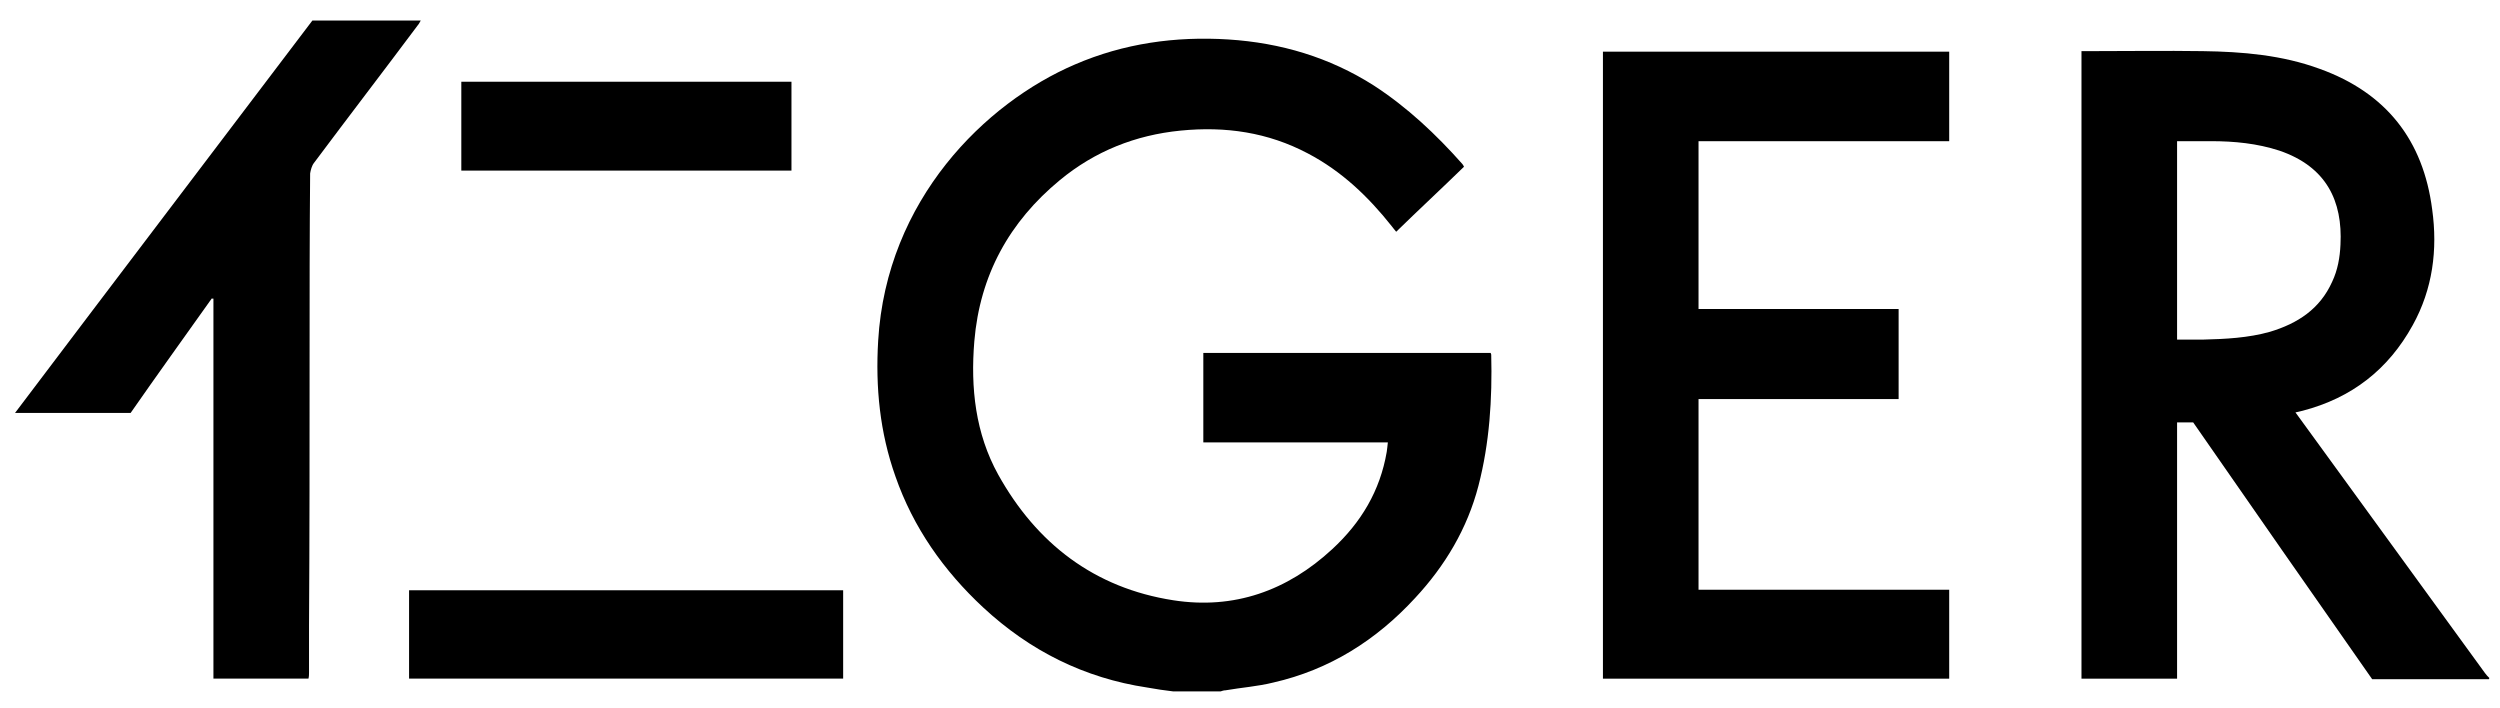 <?xml version="1.0" encoding="utf-8"?>
<!-- Generator: Adobe Illustrator 25.1.0, SVG Export Plug-In . SVG Version: 6.00 Build 0)  -->
<svg version="1.1" id="レイヤー_1" xmlns="http://www.w3.org/2000/svg" xmlns:xlink="http://www.w3.org/1999/xlink" x="0px"
	 y="0px" viewBox="0 0 449.8 127.3" style="enable-background:new 0 0 449.8 127.3;" xml:space="preserve">
<g>
	<path d="M211.1,124.4c-1.6-0.2-3.1-0.4-4.7-0.7c-11.3-1.7-21.1-6.6-29.5-14.4c-7.1-6.6-12.6-14.4-15.8-23.6
		c-2.8-7.9-3.6-16-3.1-24.4c1.5-25.4,19.3-42.8,35.4-49.7c8.8-3.8,18.1-5.1,27.6-4.5c9.4,0.6,18.2,3.2,26.2,8.3
		c6,3.9,11.2,8.8,15.9,14.1c0.1,0.1,0.2,0.3,0.3,0.5c-4,3.9-8.1,7.7-12.2,11.7c-0.3-0.4-0.6-0.7-0.8-1c-4.2-5.3-9-9.9-15.1-13.1
		c-7.2-3.8-14.8-4.9-22.9-4.1c-8.1,0.8-15.4,3.7-21.7,8.9c-9.1,7.5-14.4,17.1-15.4,29c-0.7,8.4,0.2,16.6,4.3,24
		c6.9,12.4,17.3,20.4,31.5,22.6c10.9,1.7,20.5-1.7,28.6-9.2c5.2-4.8,8.6-10.5,9.8-17.5c0.1-0.5,0.1-1,0.2-1.7c-11.1,0-22.1,0-33.2,0
		c0-5.5,0-10.8,0-16.1c17.2,0,34.5,0,51.7,0c0,0.1,0.1,0.2,0.1,0.3c0.2,8-0.3,15.9-2.3,23.6c-2,7.7-6,14.4-11.4,20.2
		c-7,7.6-15.4,12.9-25.5,15.2c-2.8,0.7-5.7,0.9-8.6,1.4c-0.3,0-0.6,0.1-0.9,0.2C216.8,124.4,213.9,124.4,211.1,124.4z"/>
	<path d="M447.8,122.2c-7,0-14,0-21,0c-10.8-15.4-21.5-30.8-32.2-46.2c-0.9,0-1.8,0-2.9,0c0,15.4,0,30.7,0,46.1
		c-5.8,0-11.5,0-17.2,0c0-37.6,0-75.2,0-112.9c0.5,0,0.9,0,1.4,0c6.8,0,13.6-0.1,20.4,0c7.2,0.1,14.3,0.7,21.1,3.2
		c11.9,4.3,18.6,12.8,20.2,25.3c1,7.2,0.1,14.3-3.5,20.8c-4.4,8-11,13.1-19.8,15.4c-0.4,0.1-0.8,0.2-1.3,0.3
		c1.9,2.6,3.8,5.2,5.6,7.7c9.5,13.1,19,26.1,28.5,39.2c0.2,0.3,0.5,0.6,0.8,0.9C447.8,122.1,447.8,122.2,447.8,122.2z M391.7,61.1
		c1.6,0,3.2,0,4.7,0c4-0.1,8.1-0.3,12-1.4c5-1.5,9-4.1,11.2-9c1-2.1,1.4-4.4,1.5-6.7c0.4-7.8-2.5-14-11-16.9
		c-4-1.3-8.1-1.7-12.3-1.7c-2,0-4,0-6.1,0C391.7,37.4,391.7,49.2,391.7,61.1z"/>
	<path d="M305.6,71.8c0,11.6,0,22.9,0,34.3c15,0,30,0,45.1,0c0,5.4,0,10.7,0,16c-20.7,0-41.4,0-62.3,0c0-37.6,0-75.2,0-112.8
		c20.8,0,41.5,0,62.3,0c0,5.4,0,10.7,0,16.1c-15,0-30,0-45.1,0c0,10.1,0,20.1,0,30.2c12,0,24,0,36,0c0,5.4,0,10.7,0,16.2
		C329.6,71.8,317.7,71.8,305.6,71.8z"/>
	<path d="M38.1,53.7c-4.9,6.9-9.8,13.7-14.6,20.6c-6.9,0-13.7,0-20.8,0C20.6,50.6,38.4,27.2,56.2,3.7c6.5,0,12.9,0,19.5,0
		c-0.2,0.3-0.3,0.6-0.5,0.8C69,12.8,62.7,21,56.5,29.3c-0.4,0.5-0.6,1.3-0.7,1.9c-0.1,11-0.1,22-0.1,33c0,16.2,0,32.3-0.1,48.5
		c0,2.8,0,5.5,0,8.3c0,0.3,0,0.7-0.1,1.1c-5.7,0-11.3,0-17.1,0c0-22.8,0-45.6,0-68.4C38.4,53.8,38.2,53.7,38.1,53.7z"/>
	<path d="M73.6,106.2c26,0,52,0,78.1,0c0,5.3,0,10.6,0,15.9c-26,0-52,0-78.1,0C73.6,116.9,73.6,111.6,73.6,106.2z"/>
	<path d="M83,30.7c0-5.3,0-10.6,0-16c19.8,0,39.5,0,59.4,0c0,5.3,0,10.6,0,16C122.6,30.7,102.9,30.7,83,30.7z"/>
</g>
</svg>
